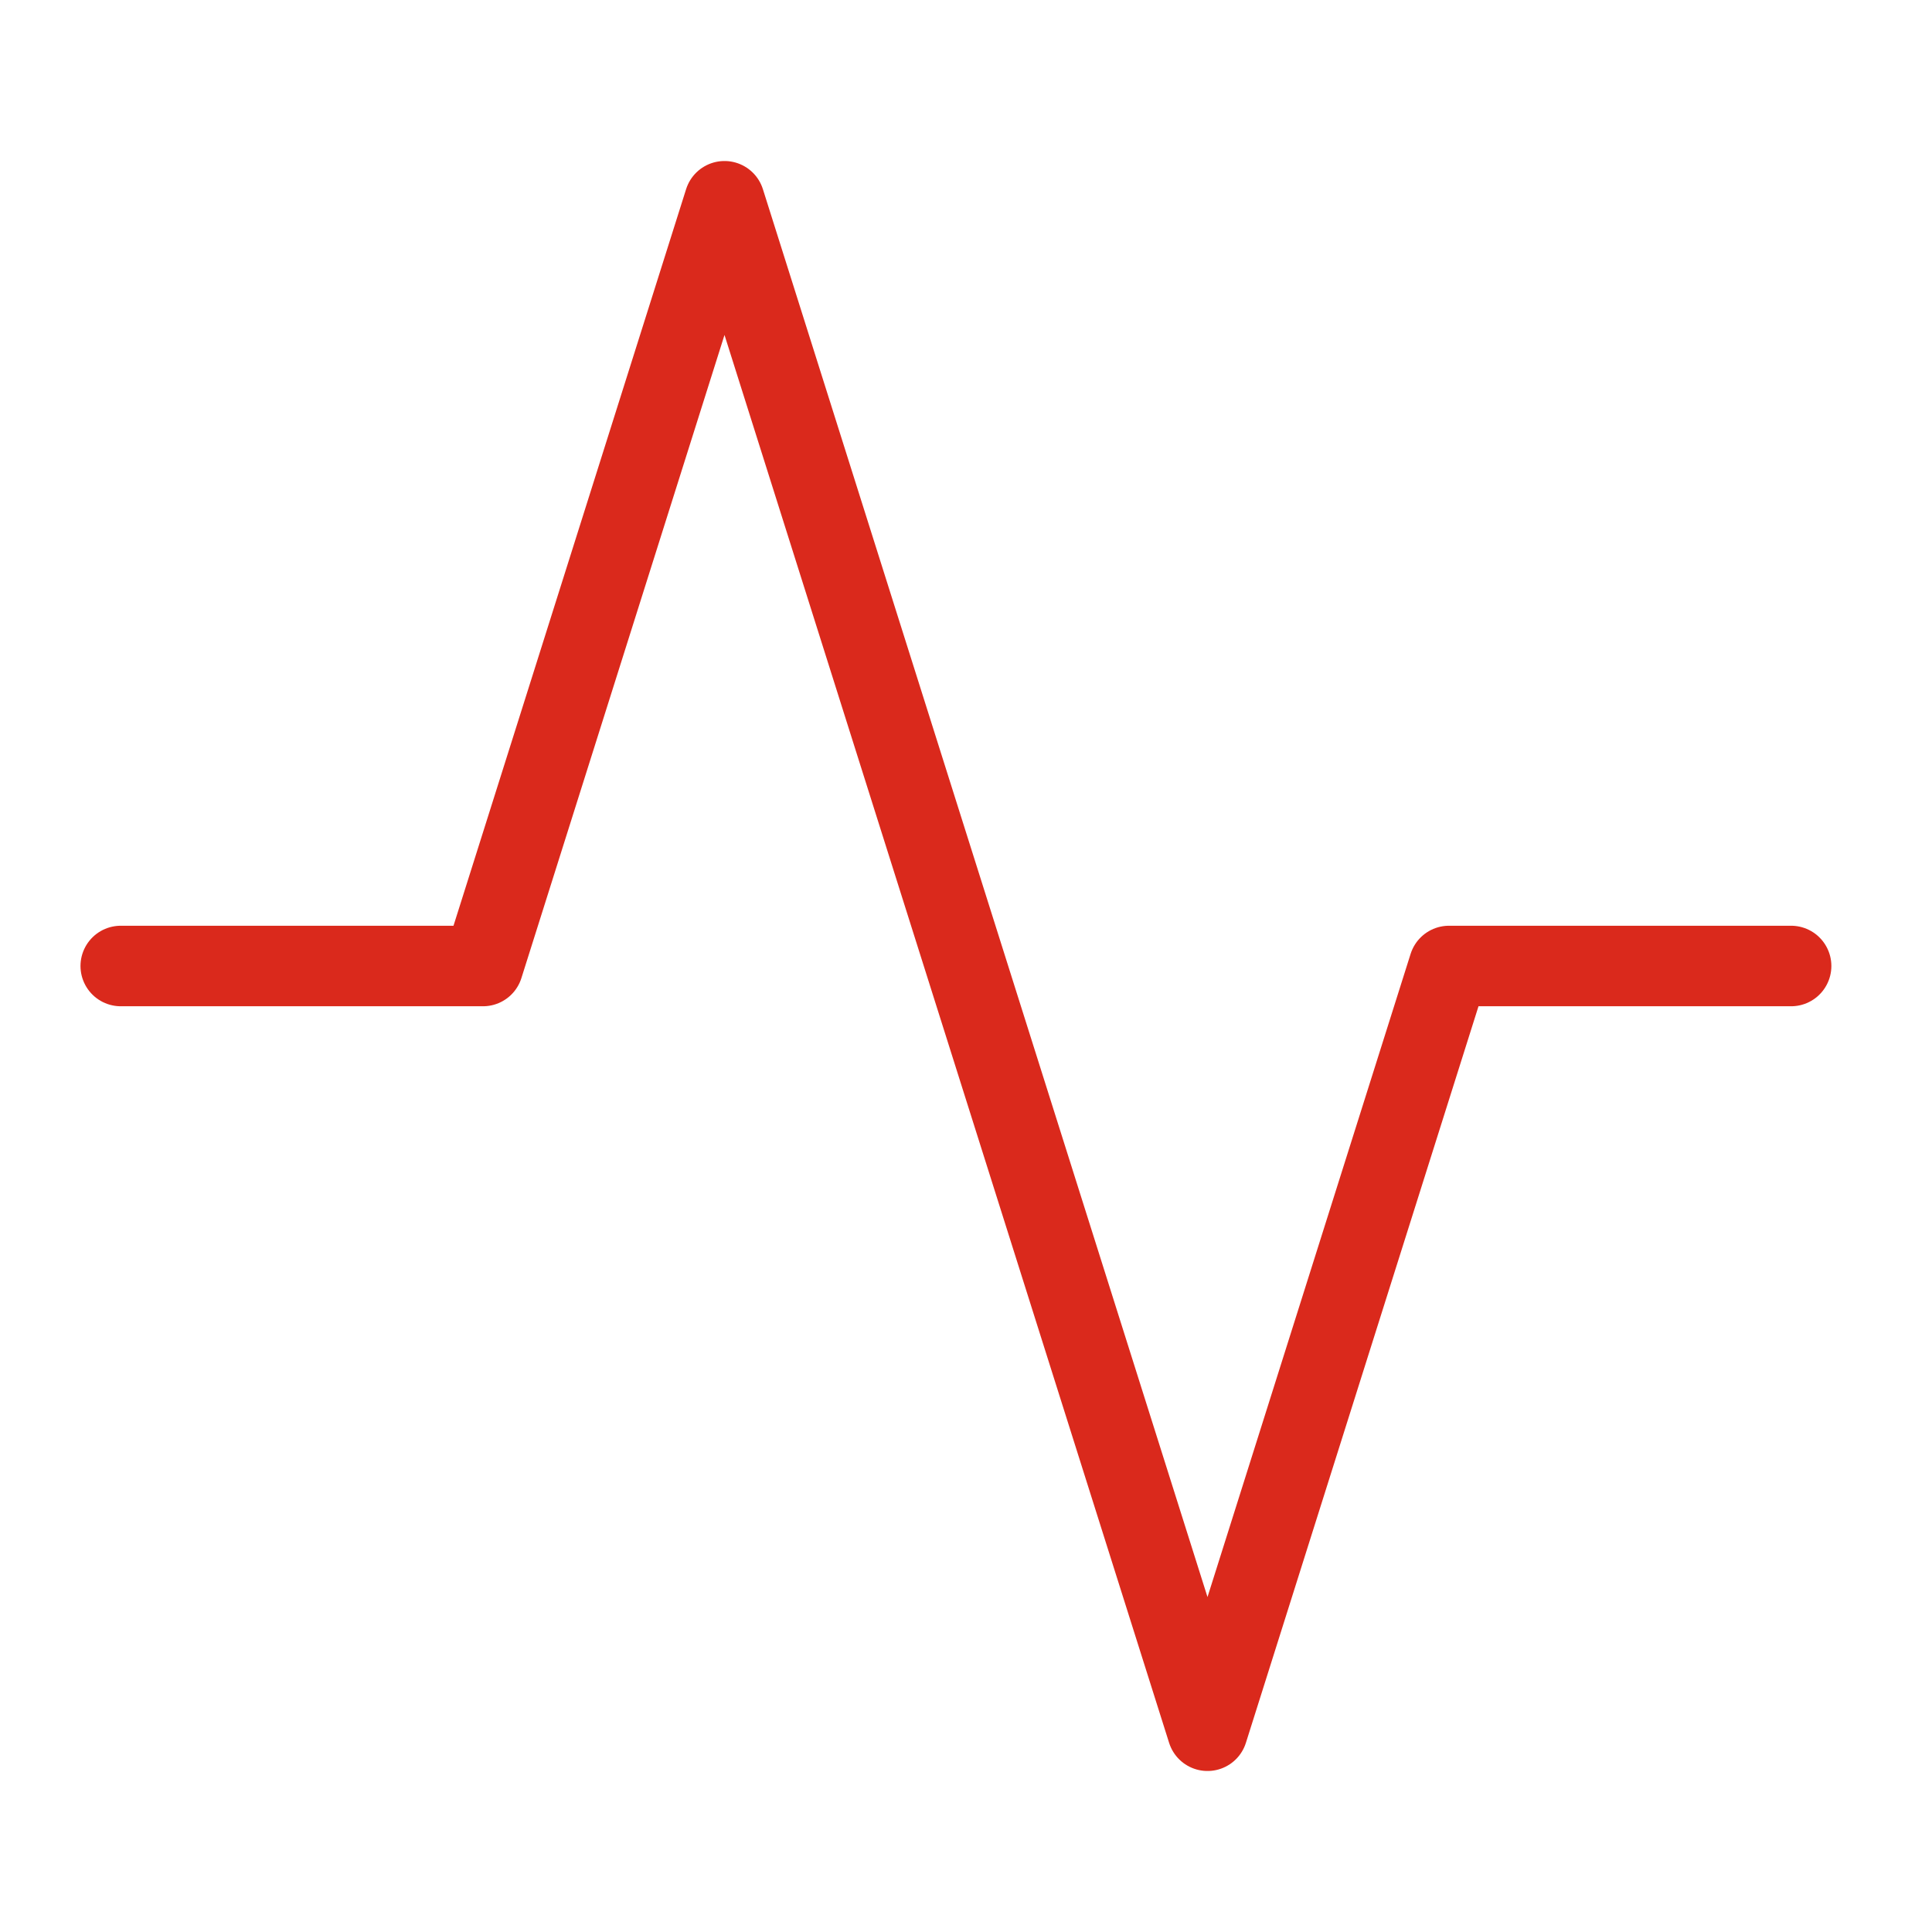 <?xml version="1.0" encoding="utf-8"?>
<svg xmlns="http://www.w3.org/2000/svg" width="40" height="40" viewBox="0 0 40 40" fill="none">
<path d="M2.5 20H10L15 4.167L25 35.833L30 20H37.083" stroke="#DA291C" stroke-width="1.667" stroke-linecap="round" stroke-linejoin="round"/>
</svg>